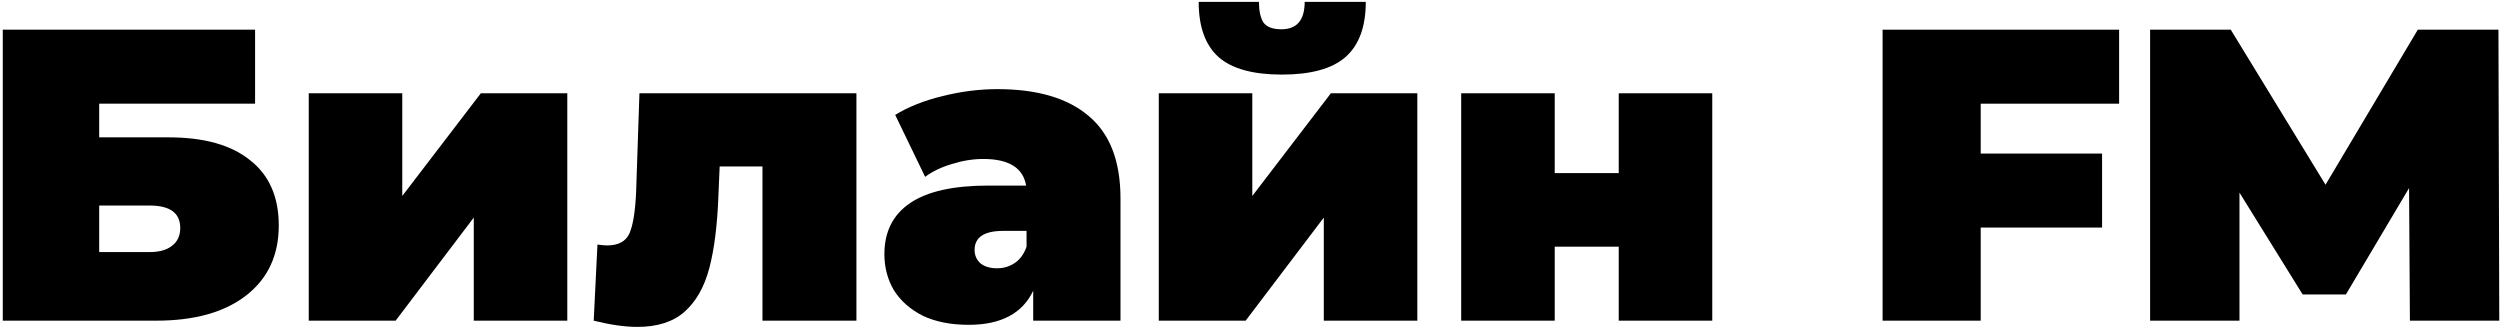 <?xml version="1.0" encoding="UTF-8"?> <svg xmlns="http://www.w3.org/2000/svg" width="842" height="111" viewBox="0 0 842 111" fill="none"> <path d="M0.93 10H85.91V34.92H33.41V46.26H56.79C68.737 46.26 77.883 48.827 84.23 53.96C90.67 59 93.89 66.327 93.89 75.94C93.89 85.927 90.25 93.767 82.97 99.46C75.69 105.153 65.563 108 52.59 108H0.93V10ZM50.35 84.9C53.617 84.9 56.137 84.2 57.91 82.8C59.777 81.4 60.71 79.393 60.71 76.78C60.71 71.74 57.257 69.22 50.35 69.22H33.41V84.9H50.35Z" fill="black"></path> <path d="M103.986 31.42H135.486V66L161.946 31.42H191.066V108H159.566V73.28L133.246 108H103.986V31.42Z" fill="black"></path> <path d="M288.442 31.42V108H256.802V56.06H242.382L241.962 66C241.589 75.893 240.562 84.013 238.882 90.36C237.202 96.707 234.402 101.607 230.482 105.06C226.655 108.42 221.382 110.1 214.662 110.1C210.462 110.1 205.562 109.4 199.962 108L201.222 82.38C202.715 82.567 203.789 82.66 204.442 82.66C208.269 82.66 210.789 81.307 212.002 78.6C213.215 75.8 213.962 71.18 214.242 64.74L215.362 31.42H288.442Z" fill="black"></path> <path d="M335.942 30.02C349.382 30.02 359.649 33.053 366.742 39.12C373.836 45.093 377.382 54.333 377.382 66.84V108H347.982V97.92C344.342 105.573 337.109 109.4 326.282 109.4C320.216 109.4 315.036 108.373 310.742 106.32C306.542 104.173 303.322 101.327 301.082 97.78C298.936 94.14 297.862 90.08 297.862 85.6C297.862 78.04 300.756 72.3 306.542 68.38C312.329 64.46 321.102 62.5 332.862 62.5H345.602C344.576 56.527 339.769 53.54 331.182 53.54C327.729 53.54 324.229 54.1 320.682 55.22C317.136 56.247 314.102 57.693 311.582 59.56L301.502 38.7C305.889 35.993 311.162 33.893 317.322 32.4C323.576 30.813 329.782 30.02 335.942 30.02ZM335.802 90.36C338.042 90.36 340.049 89.753 341.822 88.54C343.596 87.327 344.902 85.507 345.742 83.08V77.76H337.902C331.462 77.76 328.242 79.907 328.242 84.2C328.242 85.973 328.896 87.467 330.202 88.68C331.602 89.8 333.469 90.36 335.802 90.36Z" fill="black"></path> <path d="M390.275 31.42H421.775V66L448.235 31.42H477.355V108H445.855V73.28L419.535 108H390.275V31.42ZM431.715 25.12C422.009 25.12 414.915 23.16 410.435 19.24C405.955 15.227 403.715 9.02 403.715 0.62H424.015C424.015 3.7 424.529 6.033 425.555 7.62C426.675 9.113 428.682 9.86 431.575 9.86C436.802 9.86 439.415 6.78 439.415 0.62H459.995C459.995 9.02 457.709 15.227 453.135 19.24C448.655 23.16 441.515 25.12 431.715 25.12Z" fill="black"></path> <path d="M492.131 31.42H523.631V58.3H545.191V31.42H576.691V108H545.191V83.08H523.631V108H492.131V31.42Z" fill="black"></path> <path d="M667.098 34.92V51.72H707.978V76.64H667.098V108H634.058V10H713.718V34.92H667.098Z" fill="black"></path> <path d="M811.656 108L811.376 63.34L790.096 99.18H775.536L754.256 64.88V108H724.156V10H751.316L783.236 62.22L814.316 10H841.476L841.756 108H811.656Z" fill="black"></path> </svg> 